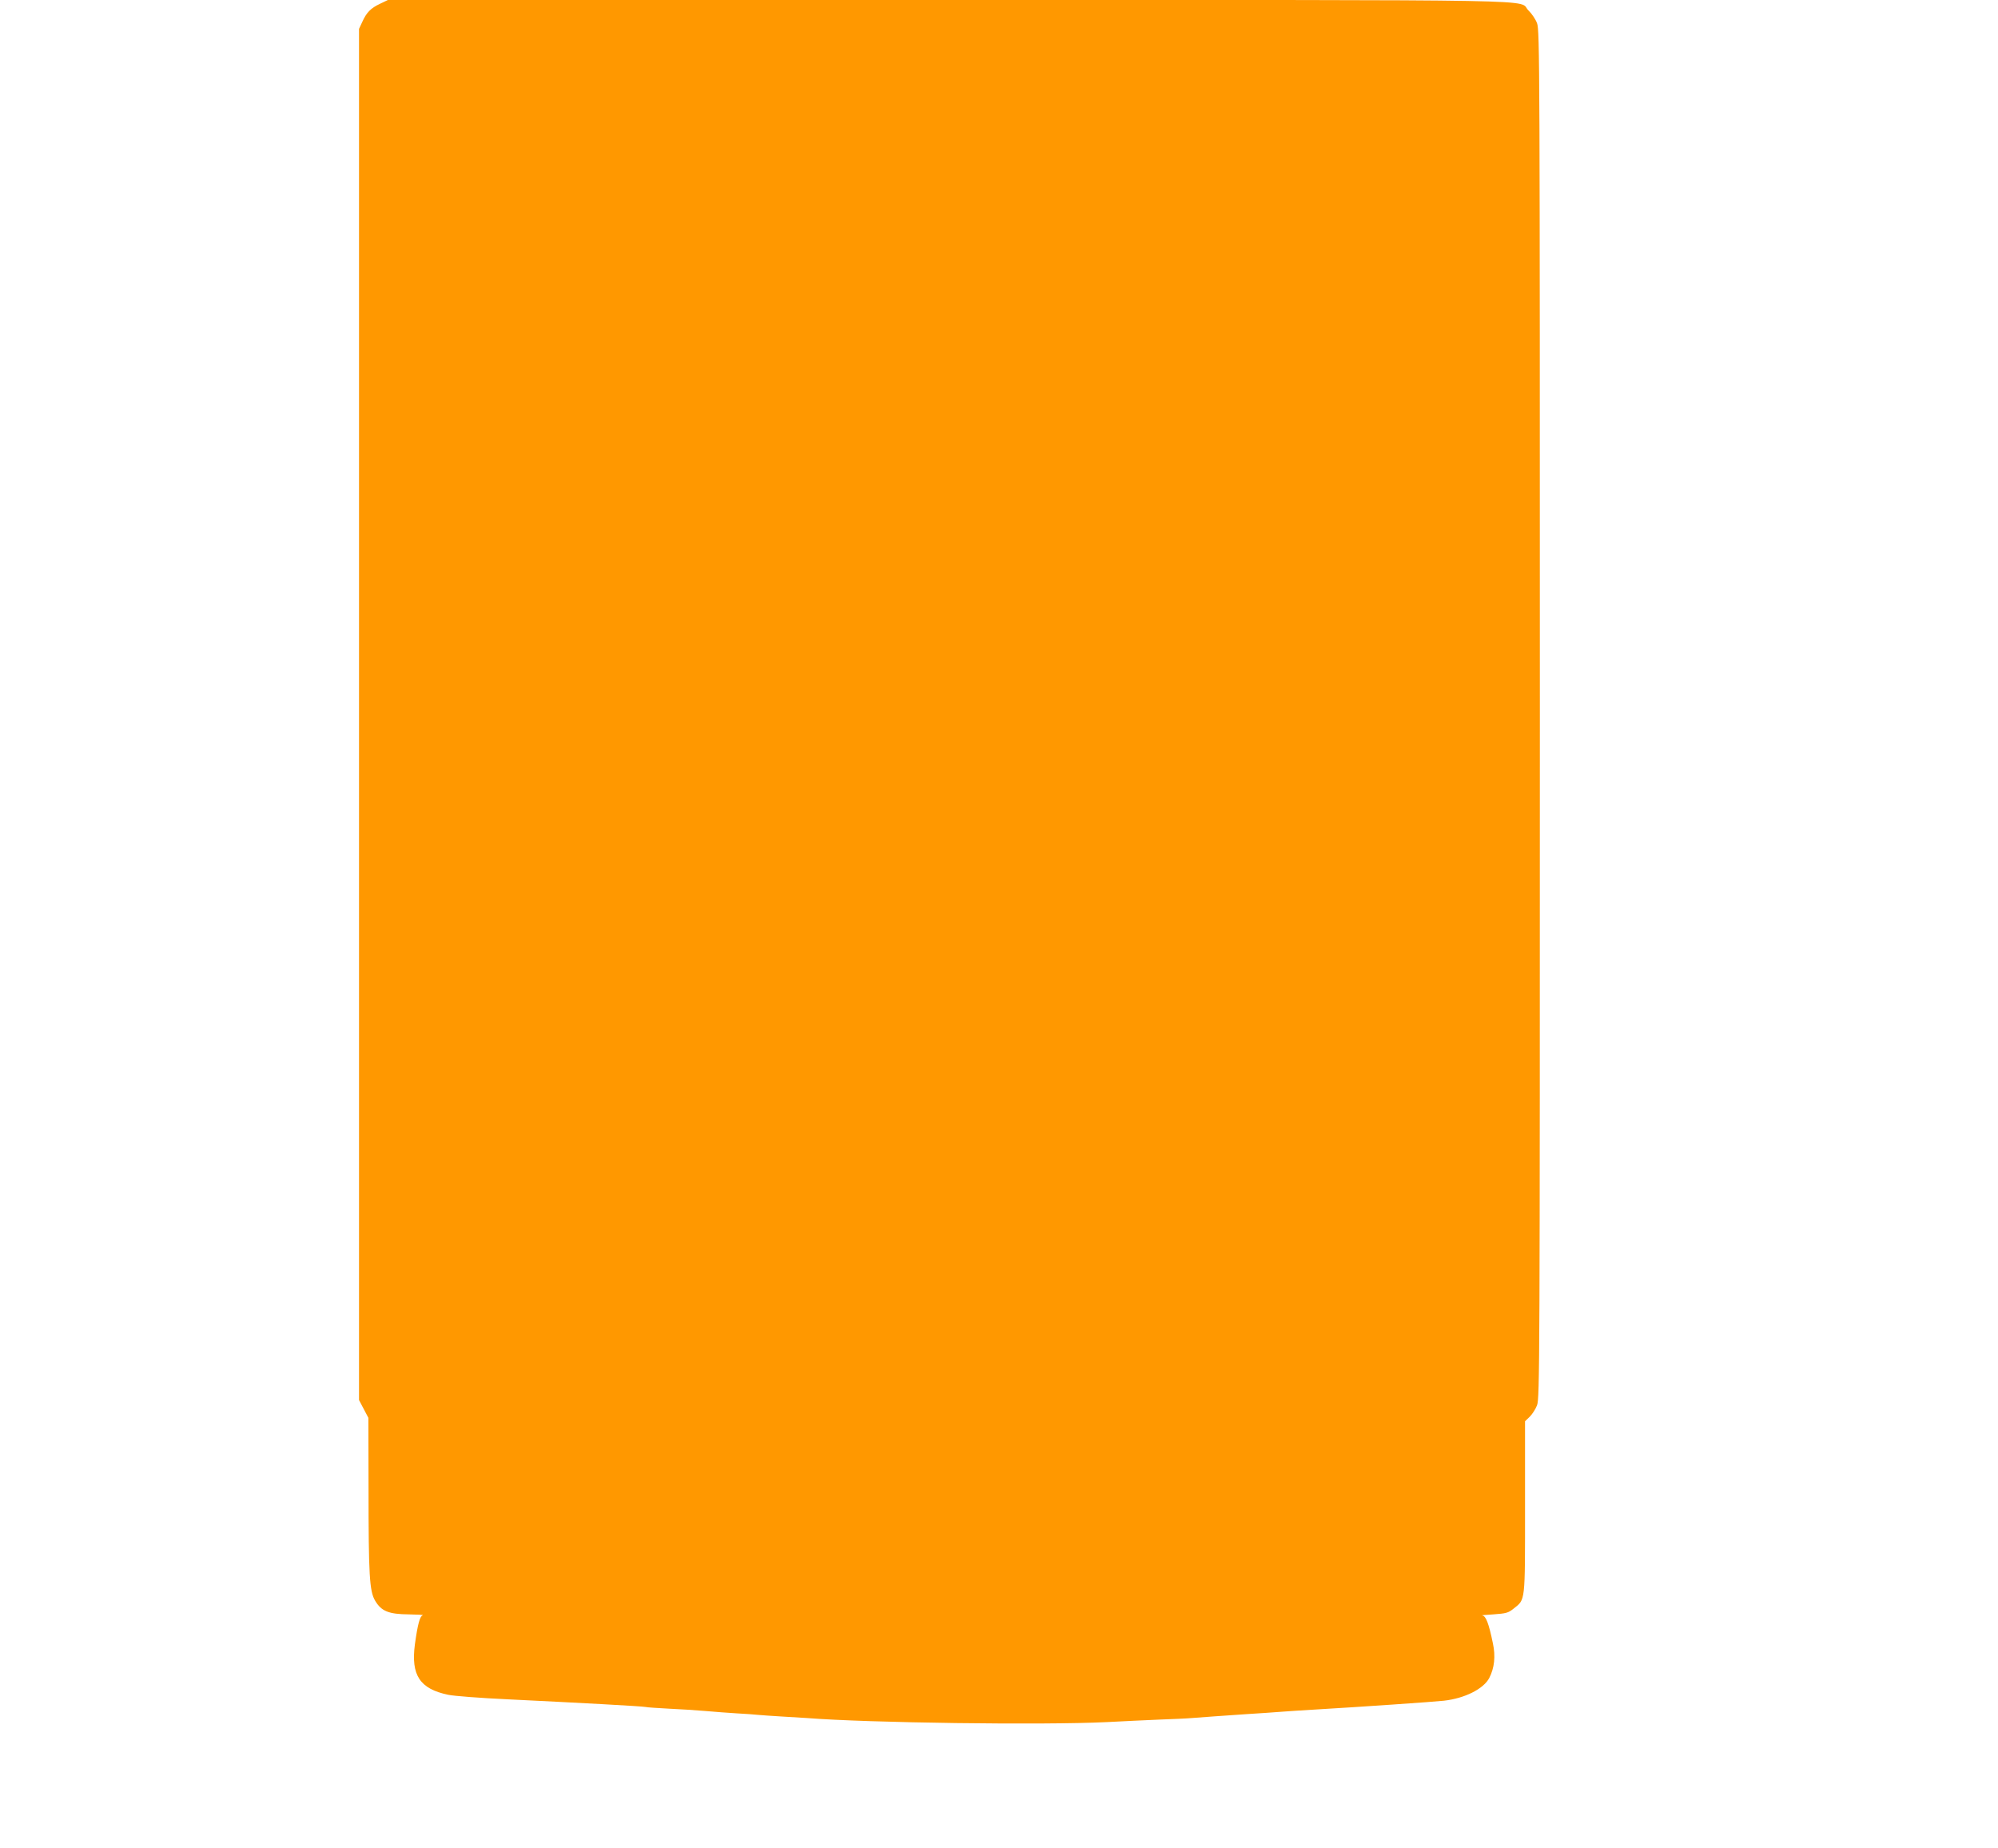 <?xml version="1.0" standalone="no"?>
<!DOCTYPE svg PUBLIC "-//W3C//DTD SVG 20010904//EN"
 "http://www.w3.org/TR/2001/REC-SVG-20010904/DTD/svg10.dtd">
<svg version="1.0" xmlns="http://www.w3.org/2000/svg"
 width="1280pt" height="1184pt" viewBox="0 0 1280 1184"
 preserveAspectRatio="xMidYMid meet">
<g transform="translate(0,1184) scale(0.1,-0.1)"
fill="#ff9800" stroke="none">
<path d="M2435 11816 c-60 -28 -87 -56 -114 -116 l-21 -45 0 -4391 0 -4392 30
-57 30 -57 1 -452 c0 -557 6 -658 42 -719 40 -68 87 -87 218 -88 57 -1 96 -3
87 -6 -18 -5 -32 -56 -50 -186 -26 -197 31 -285 213 -323 37 -8 209 -21 381
-29 453 -22 860 -44 883 -49 11 -3 79 -7 150 -11 72 -3 177 -10 235 -15 58 -5
148 -12 200 -15 52 -3 115 -7 140 -10 25 -2 90 -7 145 -10 55 -3 129 -8 165
-10 389 -31 1516 -46 1920 -26 102 6 253 12 335 16 83 3 177 7 210 10 86 7
179 13 350 25 83 5 182 12 220 15 39 3 142 10 230 15 258 15 755 49 815 56
134 15 255 76 291 146 33 64 41 139 23 222 -26 127 -45 176 -68 178 -12 1 20
4 71 7 82 6 95 9 130 37 76 61 73 33 73 650 l0 550 30 29 c16 16 38 49 47 74
17 44 18 262 18 4426 0 4155 -1 4382 -18 4426 -9 25 -34 62 -55 82 -75 73 273
67 -3716 67 l-3591 0 -50 -24z"/>
</g>
</svg>
